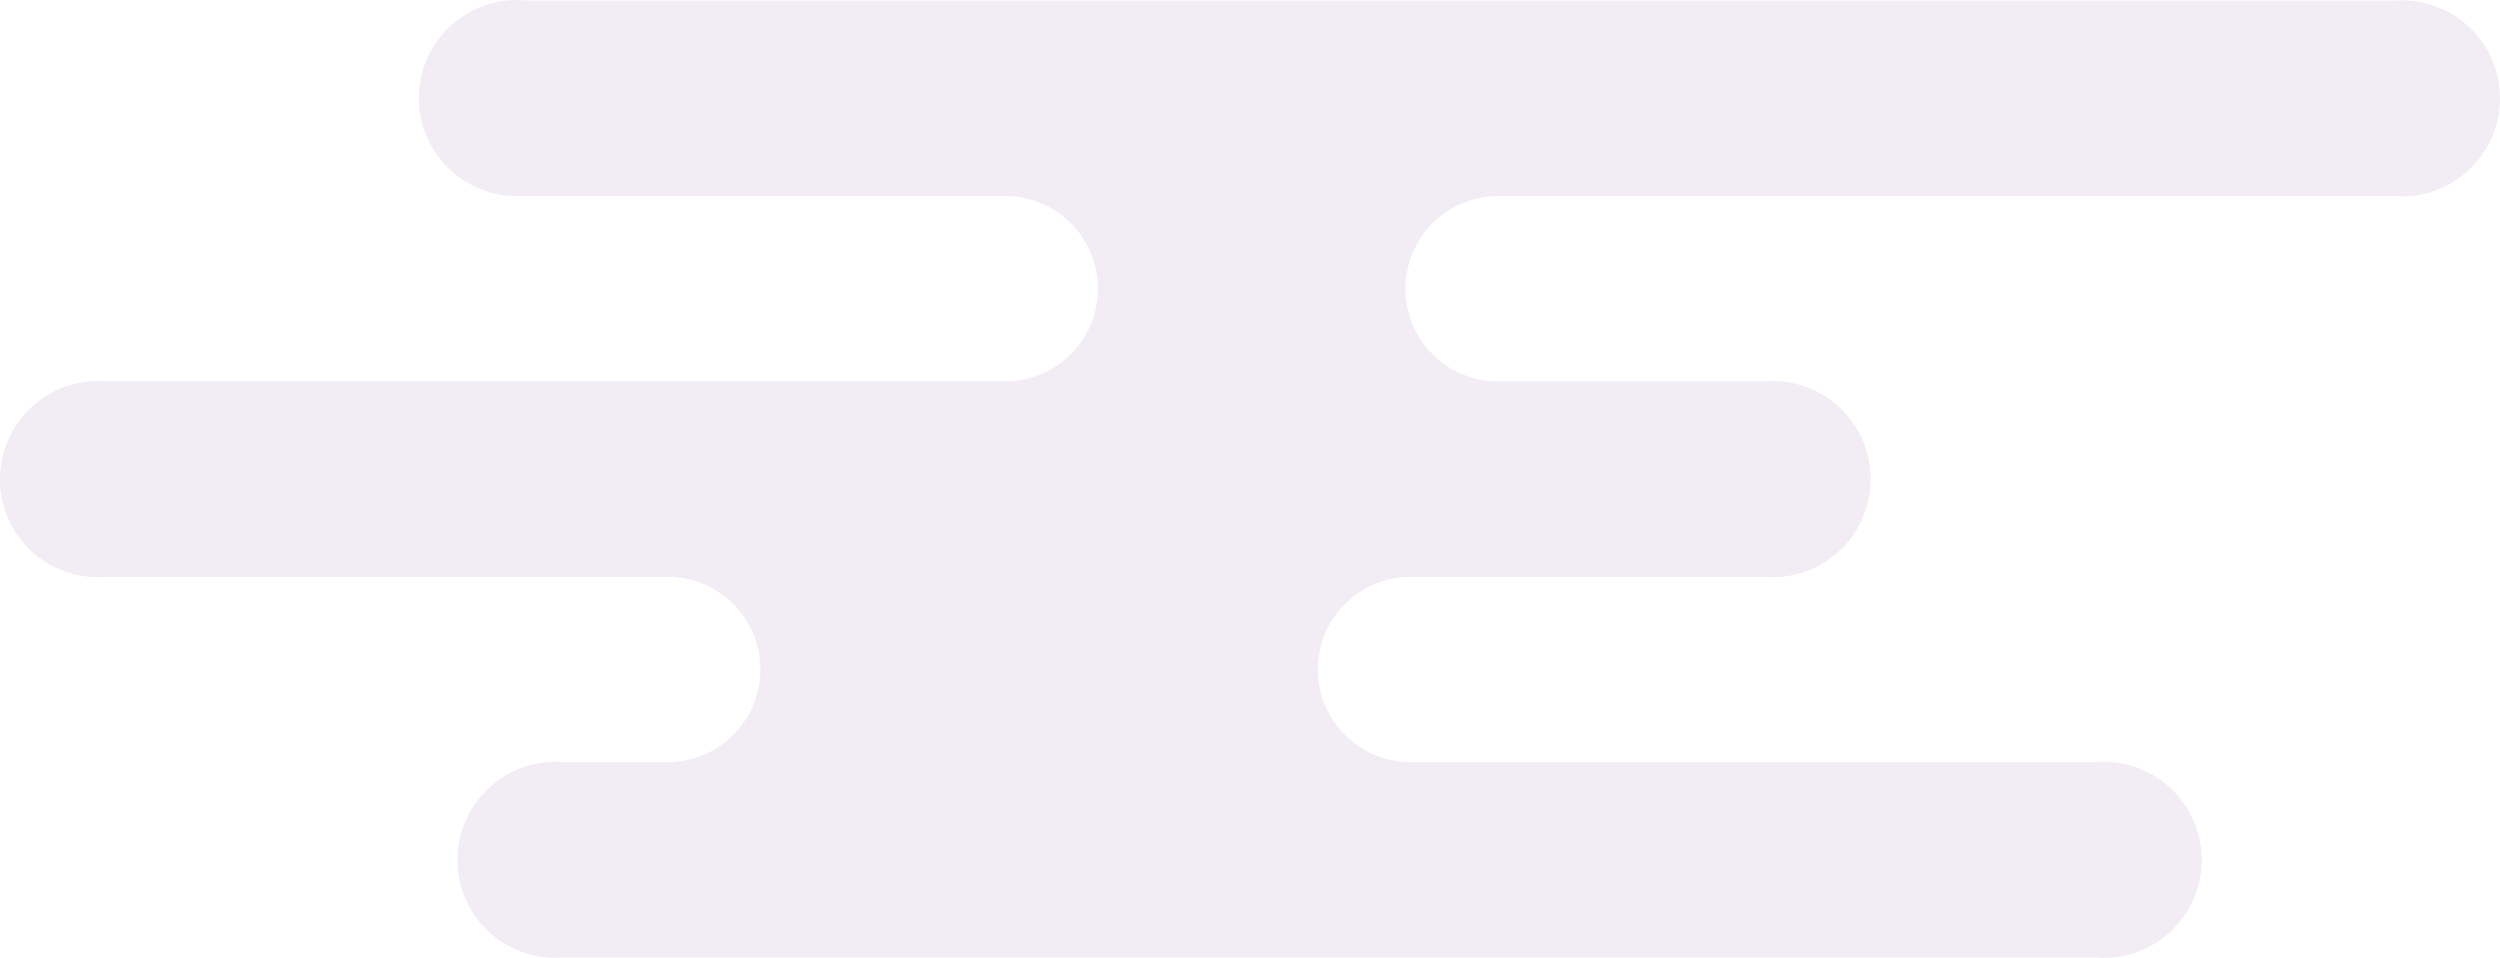 <svg id="グループ_255" data-name="グループ 255" xmlns="http://www.w3.org/2000/svg" xmlns:xlink="http://www.w3.org/1999/xlink" width="253.384" height="97.081" viewBox="0 0 253.384 97.081">
  <defs>
    <clipPath id="clip-path">
      <rect id="長方形_134" data-name="長方形 134" width="253.384" height="97.081" fill="none"/>
    </clipPath>
    <clipPath id="clip-path-2">
      <rect id="長方形_133" data-name="長方形 133" width="253.384" height="97.08" fill="none"/>
    </clipPath>
  </defs>
  <g id="グループ_164" data-name="グループ 164" clip-path="url(#clip-path)">
    <g id="グループ_163" data-name="グループ 163" transform="translate(0 0.001)">
      <g id="グループ_162" data-name="グループ 162" clip-path="url(#clip-path-2)">
        <g id="グループ_161" data-name="グループ 161" transform="translate(0 -0.001)" opacity="0.2" style="mix-blend-mode: multiply;isolation: isolate">
          <g id="グループ_160" data-name="グループ 160" transform="translate(0 0)">
            <g id="グループ_159" data-name="グループ 159" clip-path="url(#clip-path)">
              <path id="パス_109" data-name="パス 109" d="M252.4,5.66c-.138-.281-.285-.555-.451-.825A9.925,9.925,0,0,0,244.431.083a9.386,9.386,0,0,0-.984-.051c-.17,0-.323.013-.489.023h-.006l-.136.011H53.461A8.729,8.729,0,0,0,52.39,0a9.938,9.938,0,0,0-1.533,19.757,8.766,8.766,0,0,0,1.137.108c.132.013.264.013.4.013h50.247v.028a9.389,9.389,0,0,1,0,18.718v.028H10.551l-.121-.013c-.166-.011-.329-.021-.5-.021a9.86,9.86,0,0,0-6.011,2.034A9.611,9.611,0,0,0,2.753,41.7a9.927,9.927,0,0,0-1.528,2.081,9.061,9.061,0,0,0-.7,1.59v0A9.927,9.927,0,0,0,9.935,58.5c.166,0,.329-.011.5-.023l.138-.011H68.438V58.5a9.384,9.384,0,0,1,1.879,18.361,7.744,7.744,0,0,1-1.137.257c-.249.045-.5.072-.742.094v.028H56.919l-.117,0c-.164-.011-.329-.023-.5-.023a9.936,9.936,0,1,0,0,19.872c.17,0,.336-.011.5-.021l.132-.011H212.6l.121.011c.164.011.329.021.5.021a9.936,9.936,0,0,0,0-19.872c-.166,0-.332.013-.5.023l-.138,0H142.211v-.028a9.38,9.38,0,0,1-3.7-17.613c.242-.132.5-.259.748-.368.07-.028.142-.062.215-.089a7.668,7.668,0,0,1,.78-.268,9.121,9.121,0,0,1,1.956-.374v-.034h36.832l.121.011c.164.013.329.023.5.023a9.947,9.947,0,0,0,9.935-9.937c0-.17-.006-.346-.011-.517a9.955,9.955,0,0,0-9.924-9.425c-.166,0-.332.011-.5.021l-.138.013H151.088v-.028a9.389,9.389,0,0,1,0-18.718v-.028h91.745l.119,0c.166.011.332.023.5.023a9.375,9.375,0,0,0,1.2-.079,9.1,9.1,0,0,0,1.38-.264,9.687,9.687,0,0,0,2.589-1.116,8.056,8.056,0,0,0,.693-.466,9.624,9.624,0,0,0,.923-.765c.155-.142.308-.3.451-.451A9.914,9.914,0,0,0,252.4,5.66" transform="translate(0 0)" fill="#bca4cb"/>
            </g>
          </g>
        </g>
      </g>
    </g>
  </g>
</svg>
